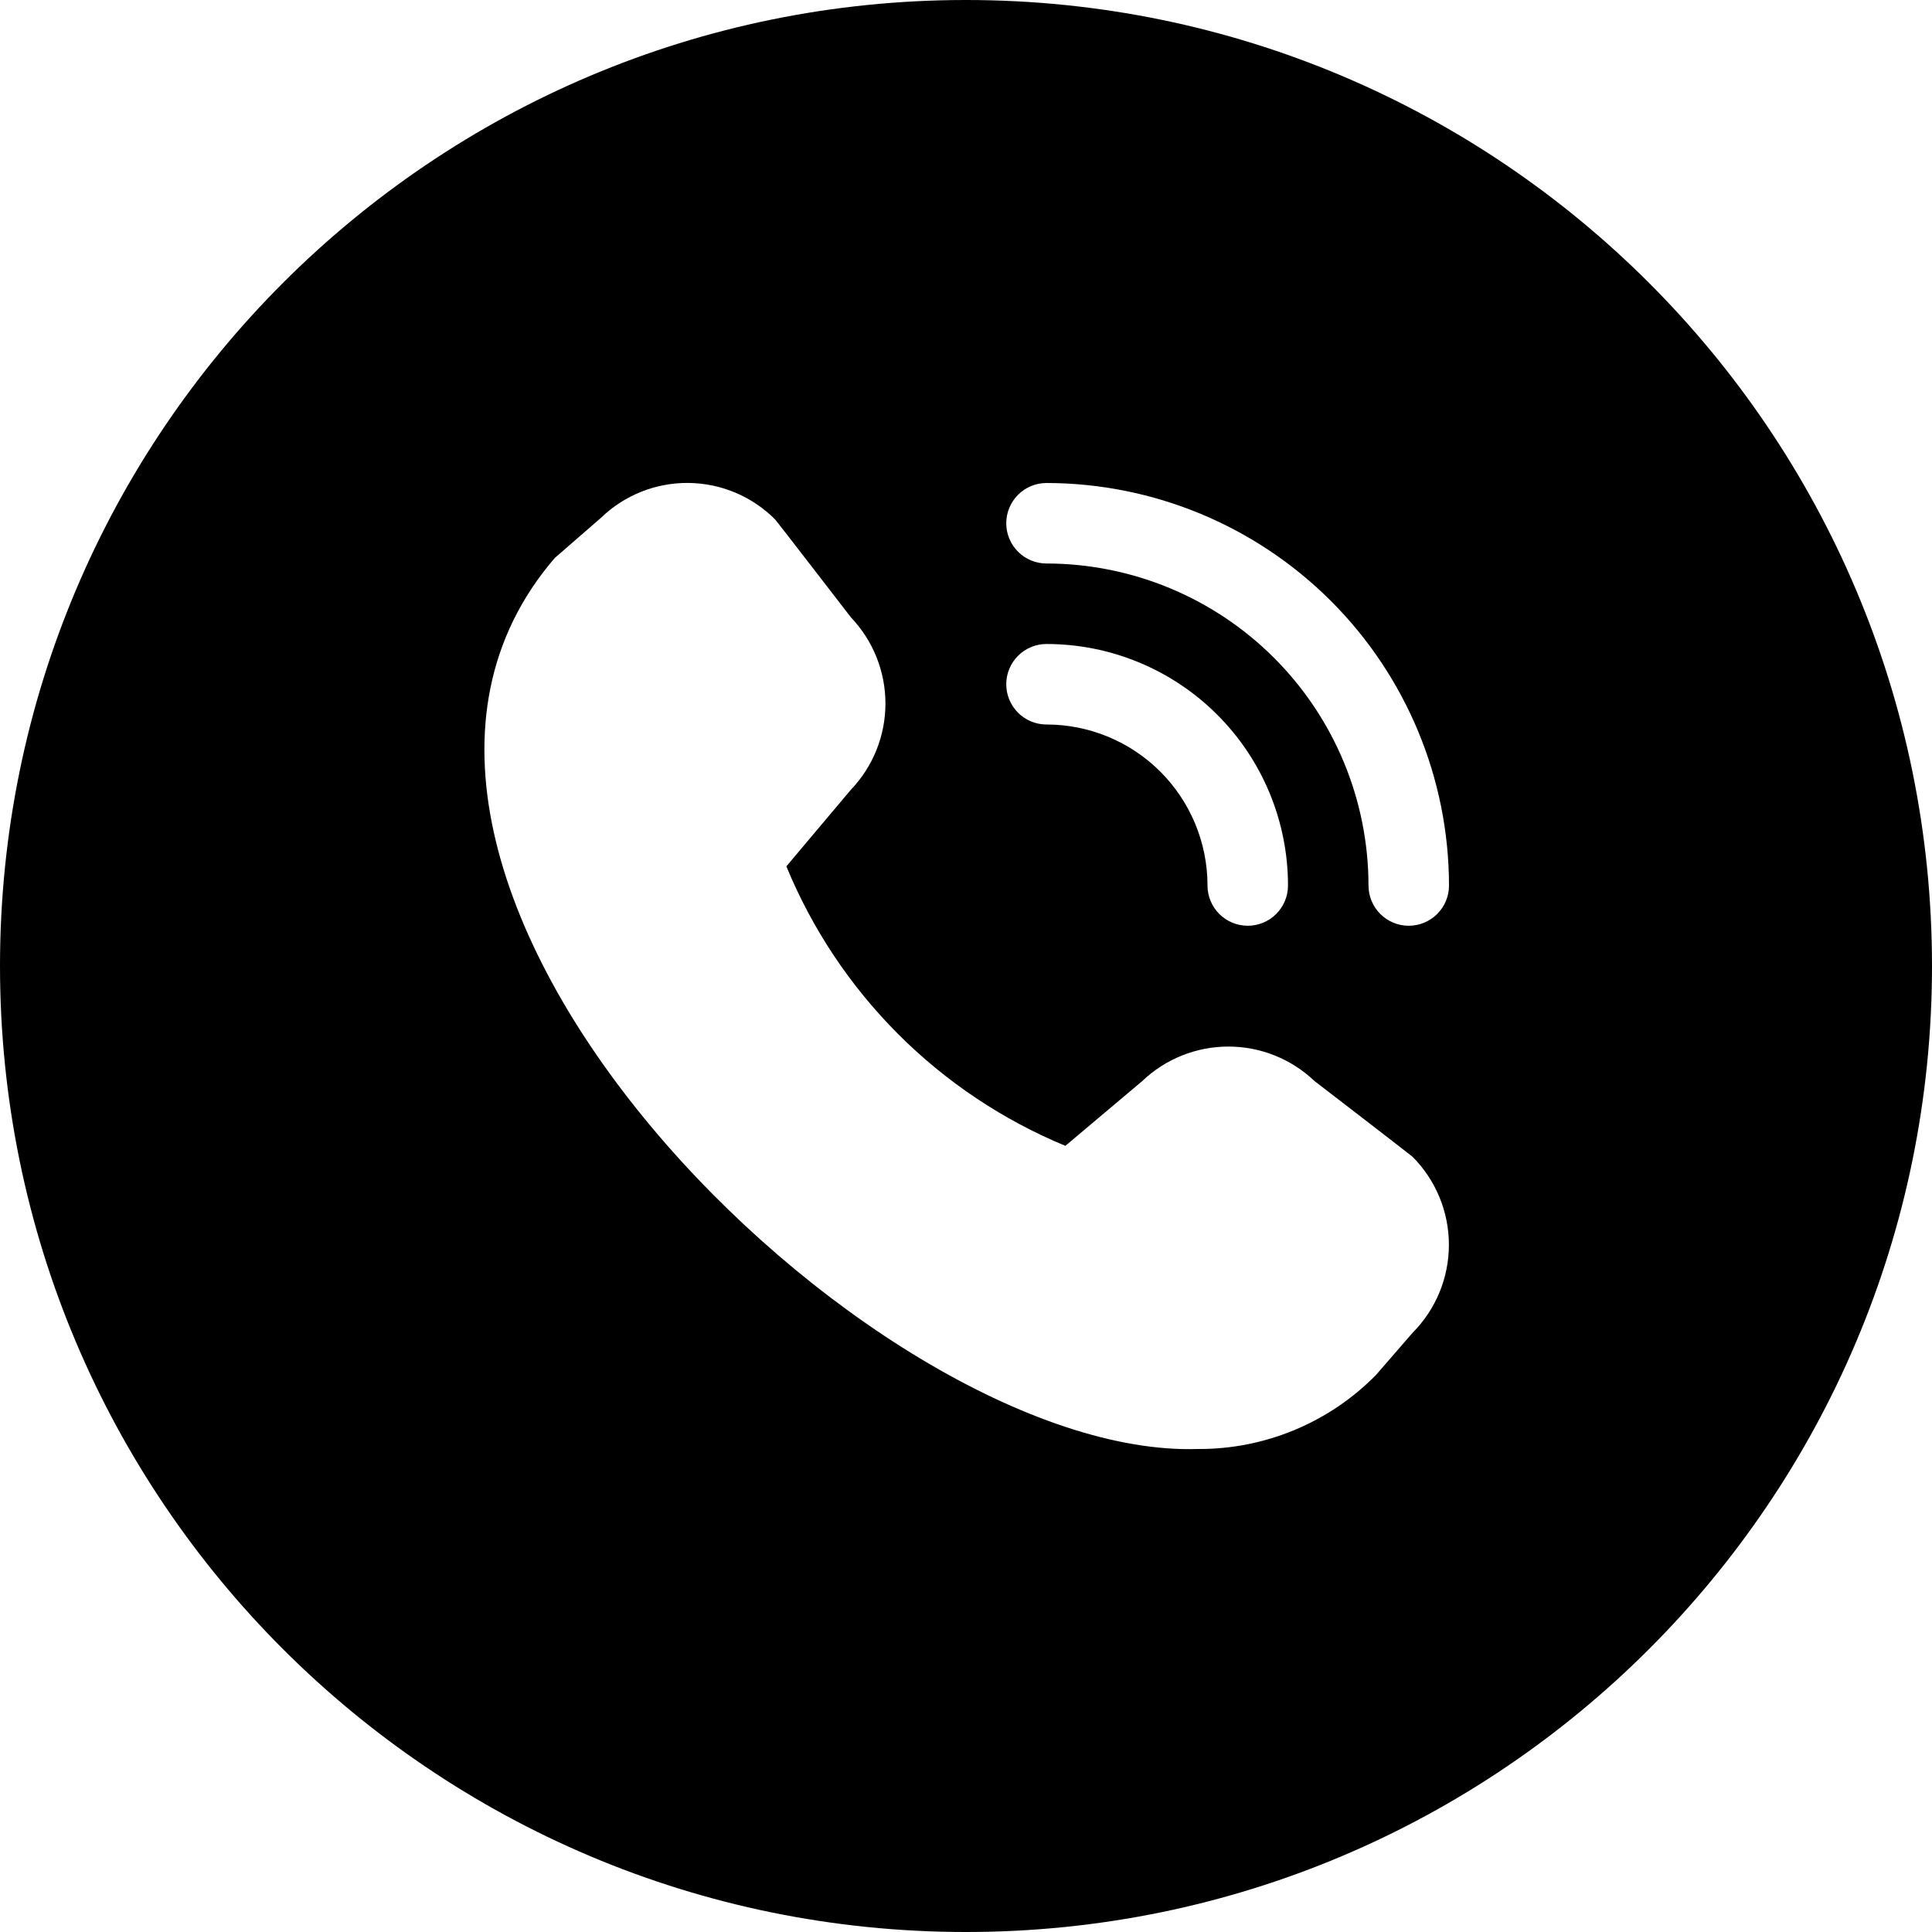 <svg width="512" height="512" viewBox="0 0 512 512" fill="none" xmlns="http://www.w3.org/2000/svg">
<path fill-rule="evenodd" clip-rule="evenodd" d="M256 0C114.615 0 0 114.615 0 256C0 397.385 114.615 512 256 512C397.385 512 512 397.385 512 256C512 114.615 397.385 0 256 0ZM365.791 242.209C367.791 244.21 370.504 245.333 373.333 245.333C376.162 245.333 378.875 244.21 380.876 242.209C382.876 240.209 384 237.496 384 234.667C383.969 206.386 372.721 179.273 352.724 159.276C332.727 139.279 305.614 128.031 277.333 128C274.504 128 271.791 129.124 269.791 131.124C267.79 133.125 266.667 135.838 266.667 138.667C266.667 141.496 267.79 144.209 269.791 146.209C271.791 148.21 274.504 149.333 277.333 149.333C299.958 149.356 321.65 158.354 337.648 174.352C353.646 190.35 362.644 212.042 362.667 234.667C362.667 237.496 363.79 240.209 365.791 242.209ZM322.588 189.412C334.591 201.414 341.333 217.693 341.333 234.667C341.333 237.496 340.21 240.209 338.209 242.209C336.209 244.21 333.496 245.333 330.667 245.333C327.838 245.333 325.125 244.21 323.124 242.209C321.124 240.209 320 237.496 320 234.667C320 223.351 315.505 212.498 307.503 204.497C299.502 196.495 288.649 192 277.333 192C274.504 192 271.791 190.876 269.791 188.876C267.79 186.875 266.667 184.162 266.667 181.333C266.667 178.504 267.79 175.791 269.791 173.791C271.791 171.79 274.504 170.667 277.333 170.667C294.307 170.667 310.586 177.41 322.588 189.412ZM374.325 353.227L364.619 364.416C358.465 370.665 351.121 375.617 343.022 378.98C334.923 382.344 326.231 384.051 317.461 384C230.613 386.784 74.56 231.936 147.029 147.861L159.296 137.195C165.511 131.2 173.834 127.891 182.469 127.983C191.103 128.075 199.354 131.56 205.44 137.685C205.771 138.016 225.536 163.648 225.536 163.648C231.401 169.809 234.666 177.994 234.652 186.5C234.638 195.007 231.346 203.181 225.461 209.323L208.395 229.589C215.234 246.197 225.287 261.289 237.976 274C250.665 286.711 265.741 296.79 282.336 303.659L302.667 286.528C308.81 280.648 316.982 277.36 325.486 277.348C333.99 277.336 342.171 280.601 348.331 286.464C348.331 286.464 373.995 306.208 374.325 306.539C380.504 312.737 383.973 321.131 383.973 329.883C383.973 338.634 380.504 347.029 374.325 353.227Z" fill="black"/>
</svg>
